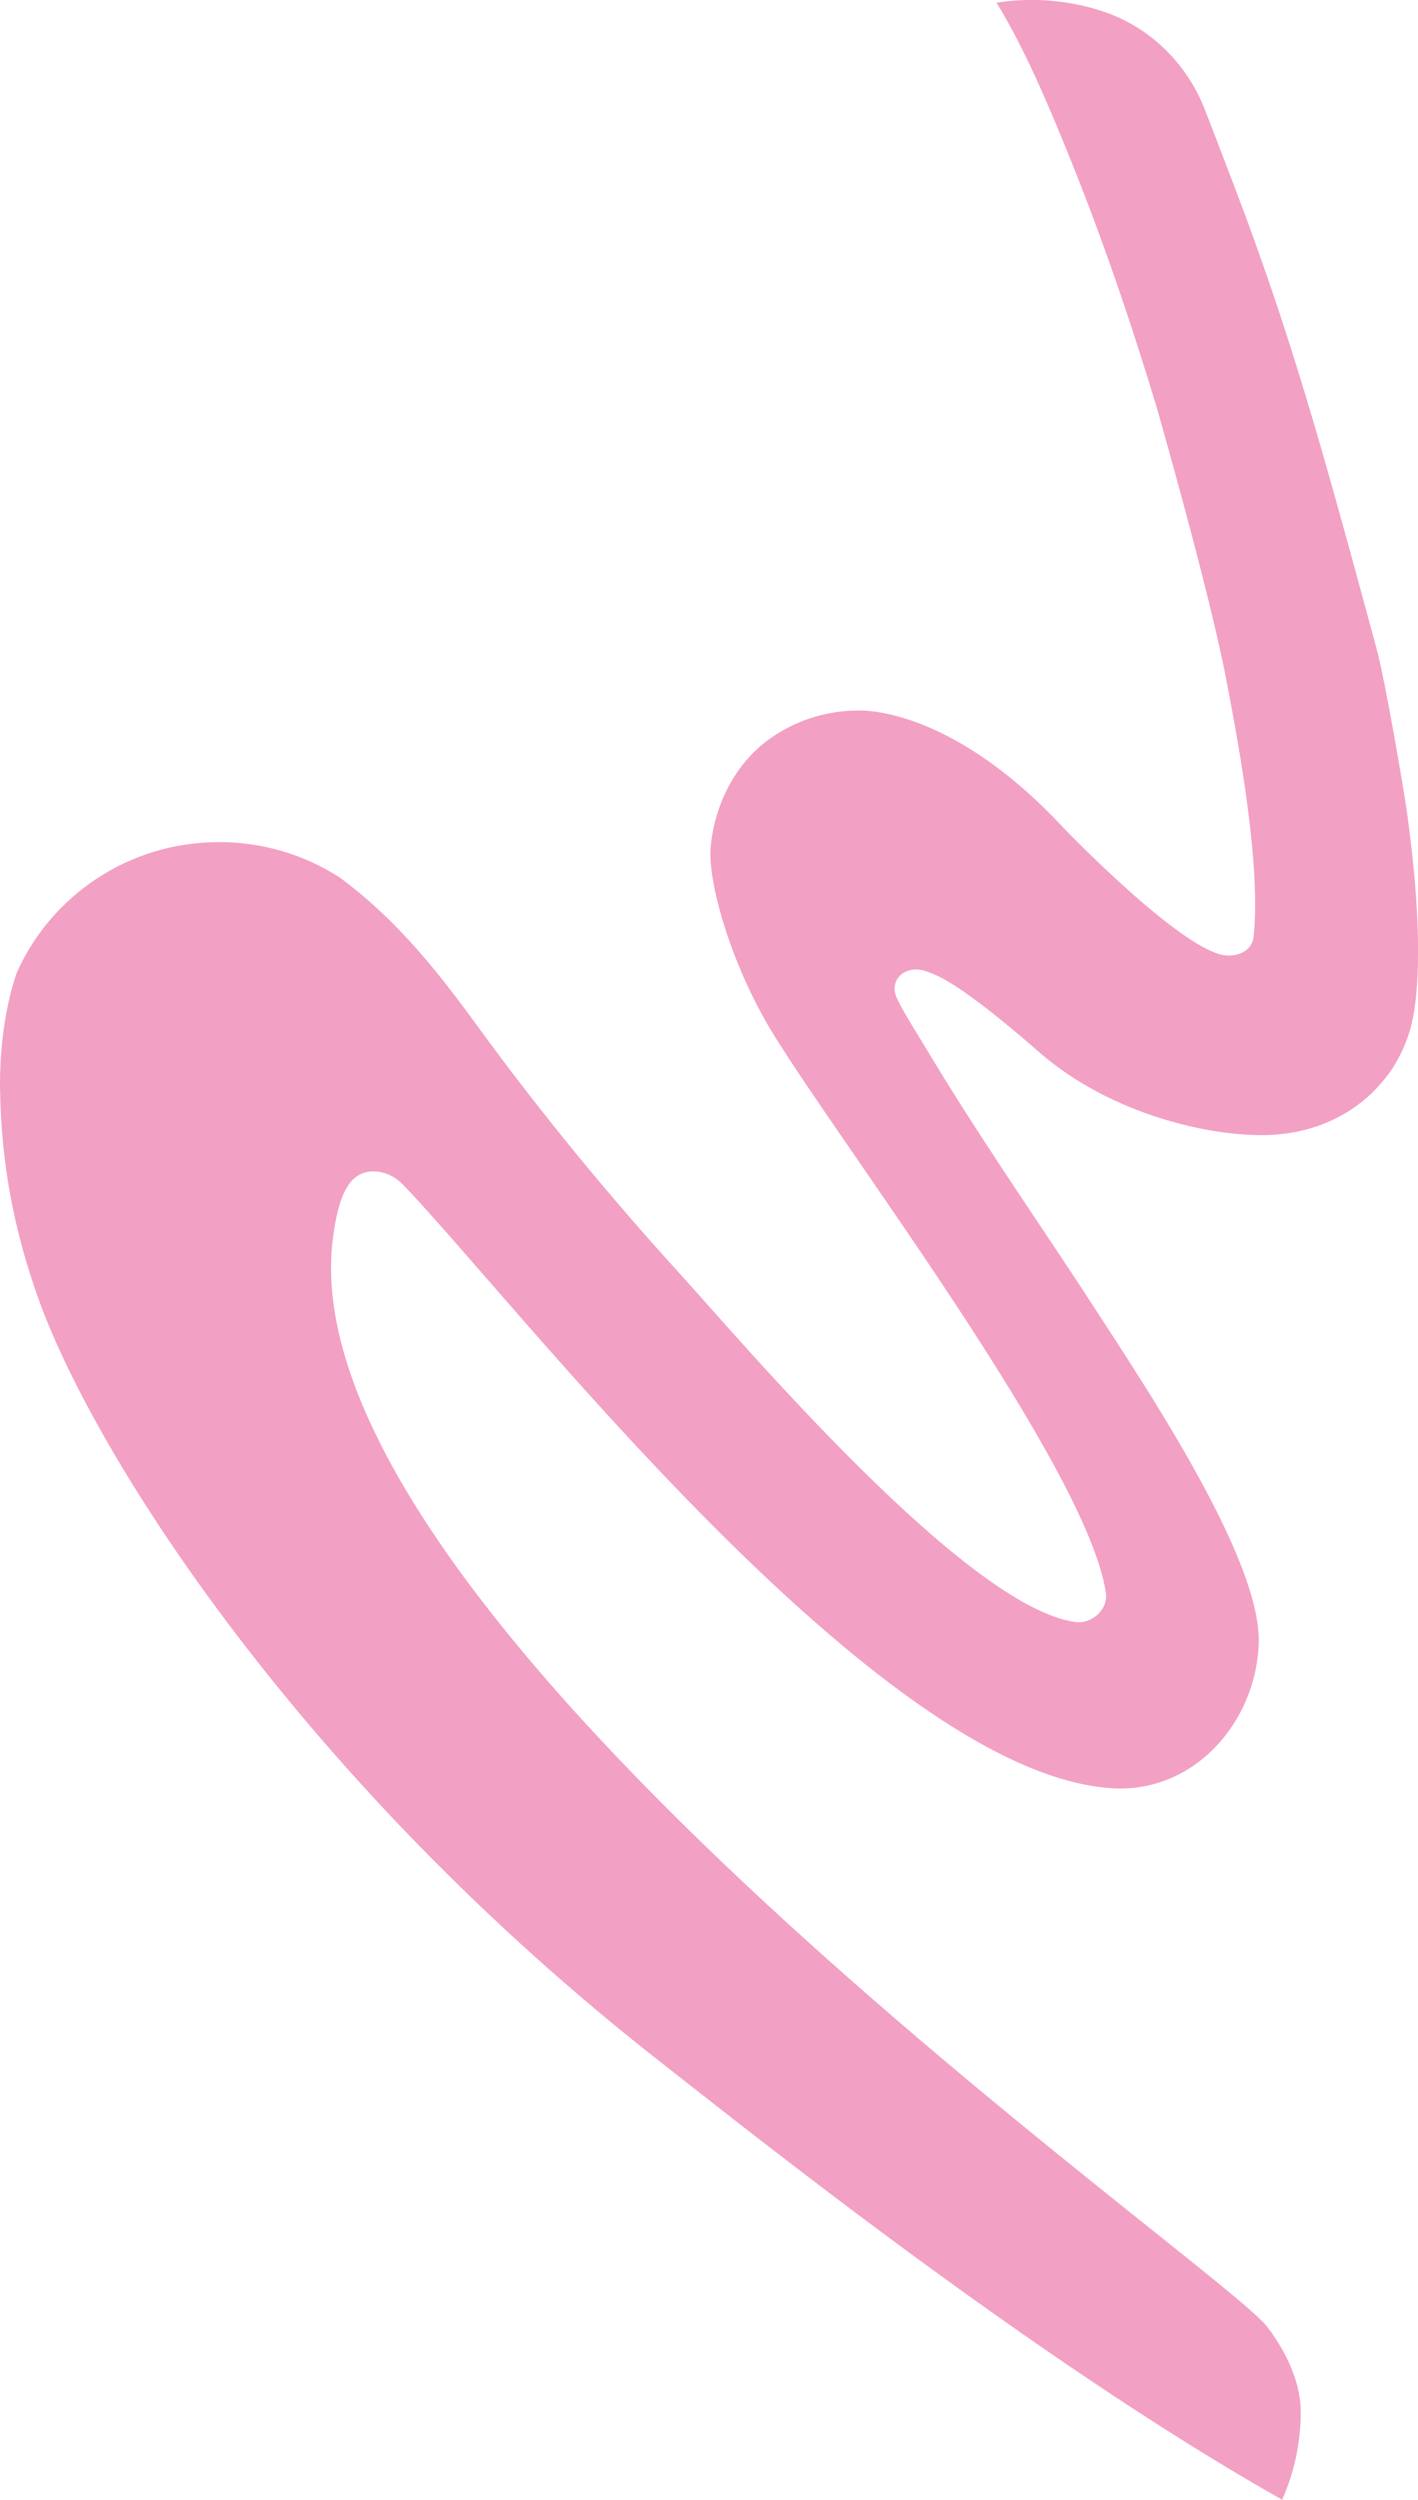 <?xml version="1.0" encoding="UTF-8"?>
<svg id="Ebene_1" xmlns="http://www.w3.org/2000/svg" viewBox="0 0 31.055 54.741">
  <defs>
    <style>
      .cls-1 {
        fill: #f3a0c5;
      }
    </style>
  </defs>
  <path class="cls-1" d="M30.811,17.778c-.002-.022-.005-.045-.009-.067-.061-.431-.461-2.797-.662-3.536-.791-2.906-1.55-5.773-2.55-8.577-.041-.116-.081-.232-.124-.351v-.002c-.35-.972-1.105-2.912-1.107-2.917-.395-.952-1.168-1.719-2.153-2.061-.504-.174-1.046-.268-1.608-.268-.262,0-.522.02-.773.06.624,1.019,1.154,2.28,1.617,3.428.705,1.748,1.319,3.547,1.868,5.359.018.056,1.156,4.017,1.543,6.019.338,1.749.754,4.146.603,5.633-.034.335-.345.44-.591.425-.92-.054-3.443-2.657-3.596-2.818,0-.002-.002-.004-.005-.007-2.098-2.241-3.807-2.506-4.324-2.537-1.2-.045-2.053.53-2.433.912-.802.805-.922,1.815-.944,2.087-.062.746.43,2.537,1.358,4.059,1.483,2.431,6.898,9.523,7.299,12.265.051.347-.299.682-.662.635-2.39-.311-7.323-6.149-8.677-7.637-1.561-1.715-3.054-3.533-4.416-5.402-.63-.869-1.29-1.721-2.076-2.467-.002,0-.002-.002-.005-.004-.296-.282-.61-.548-.947-.796-.759-.489-1.665-.773-2.639-.773-1.986,0-3.691,1.182-4.437,2.874-.26.784-.355,1.609-.361,2.389,0,.058,0,.114.002.172.027,1.643.316,3.105.845,4.579,1.227,3.421,5.761,10.56,13.65,16.724,1.796,1.403,8.138,6.49,13.583,9.56.262-.59.407-1.243.407-1.929,0-.561-.249-1.214-.725-1.847-1.033-1.375-21.464-15.468-20.477-23.794.118-.995.366-1.517.888-1.517.239,0,.467.101.637.275,2.341,2.397,10.388,12.922,15.556,13.233,1.763.106,3.136-1.421,3.201-3.167.072-1.918-2.691-5.943-3.942-7.882-1.125-1.703-2.266-3.357-3.307-5.091-.228-.382-.594-.95-.691-1.198-.09-.23.015-.403.105-.478.15-.126.362-.14.538-.078.231.08.701.213,2.488,1.774,1.574,1.375,3.77,1.855,5.011,1.815,1.445-.047,2.225-.838,2.46-1.115.018-.02.036-.038.05-.058.02-.022.038-.045.054-.065.02-.022.036-.045.052-.065.029-.038.052-.072.072-.098.016-.025.029-.045.041-.06.011-.018.016-.027.02-.034.002-.002.002-.004.002-.004.138-.219.249-.456.33-.706l.007-.02c.002-.004.005-.013.007-.02.018-.056.034-.112.047-.17.016-.065.029-.127.041-.194.004-.022.009-.047.014-.074.102-.626.188-1.949-.154-4.394Z"/>
</svg>
